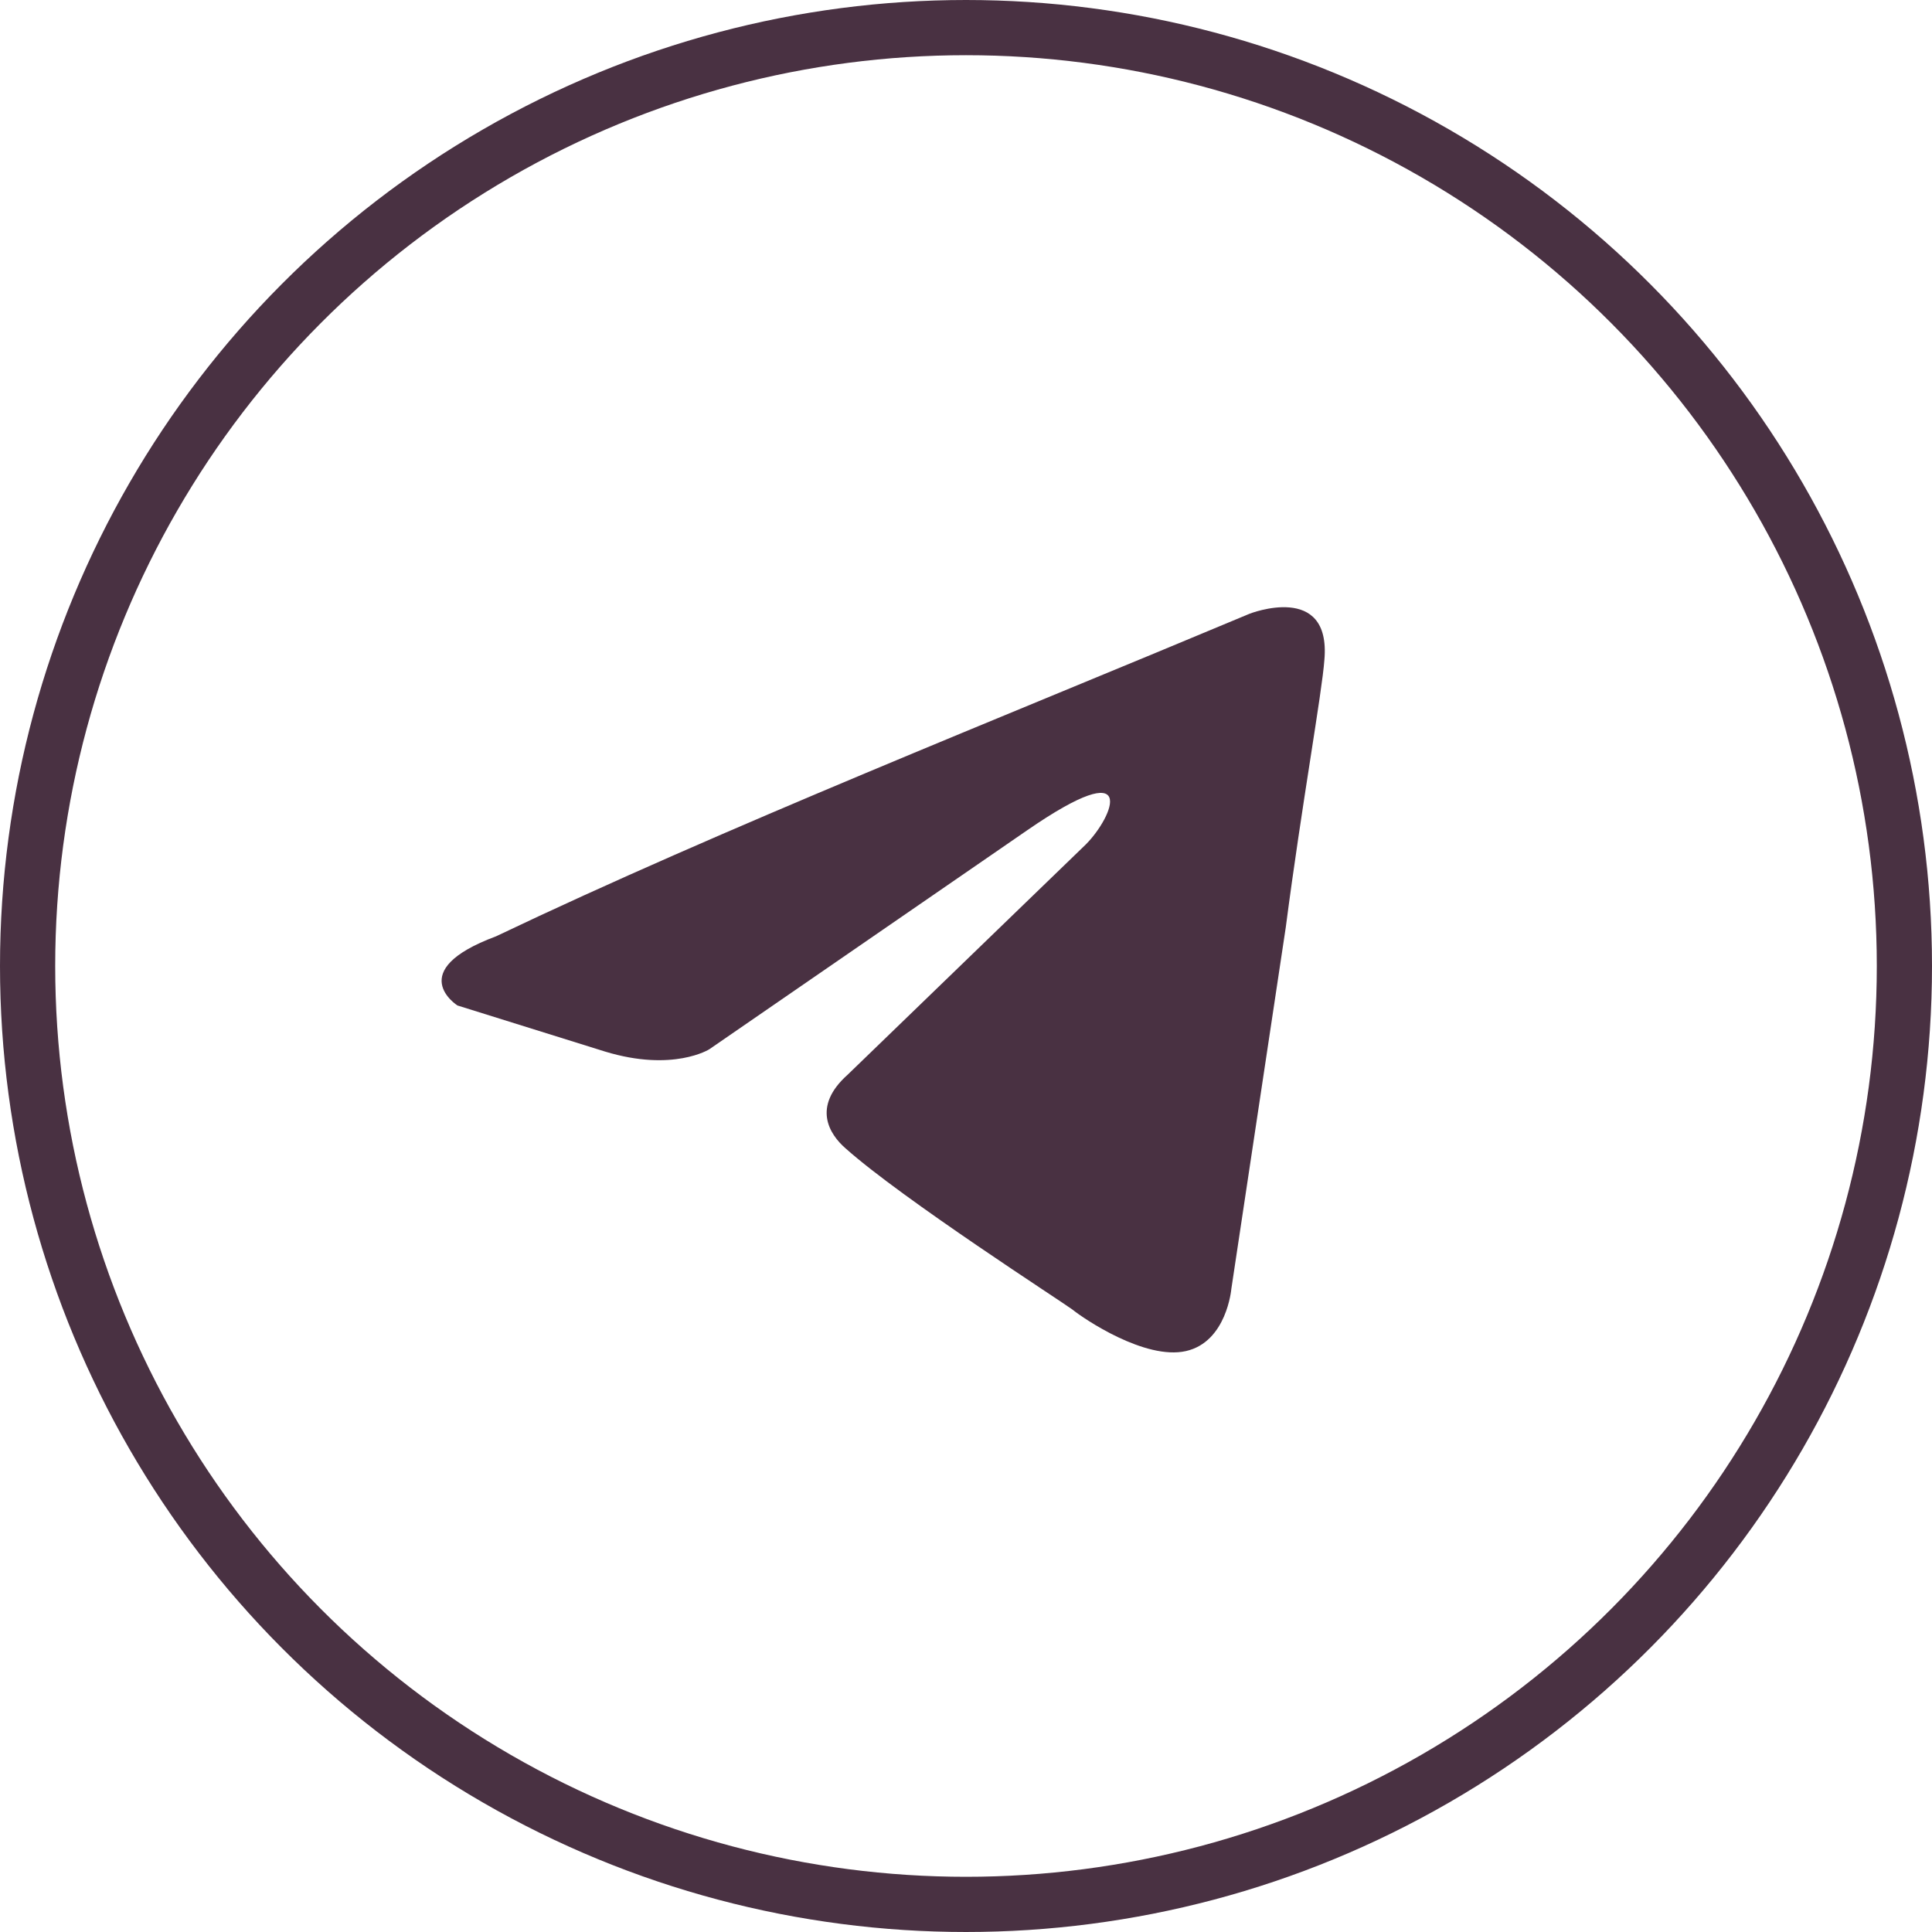 <?xml version="1.0" encoding="UTF-8"?> <svg xmlns="http://www.w3.org/2000/svg" width="70" height="70" viewBox="0 0 70 70" fill="none"><path d="M45.272 22.238C45.272 22.238 48.232 21.07 47.985 23.908C47.903 25.077 47.163 29.167 46.587 33.592L44.614 46.698C44.614 46.698 44.45 48.618 42.969 48.952C41.489 49.286 39.269 47.783 38.858 47.449C38.529 47.199 32.691 43.442 30.635 41.606C30.059 41.105 29.402 40.103 30.717 38.934L39.351 30.586C40.338 29.585 41.325 27.247 37.213 30.085L25.701 38.016C25.701 38.016 24.386 38.851 21.919 38.099L16.574 36.43C16.574 36.43 14.601 35.178 17.972 33.925C26.195 30.002 36.309 25.995 45.272 22.238Z" fill="#493142"></path><circle cx="35" cy="35" r="34" stroke="#493142" stroke-width="2"></circle></svg> 